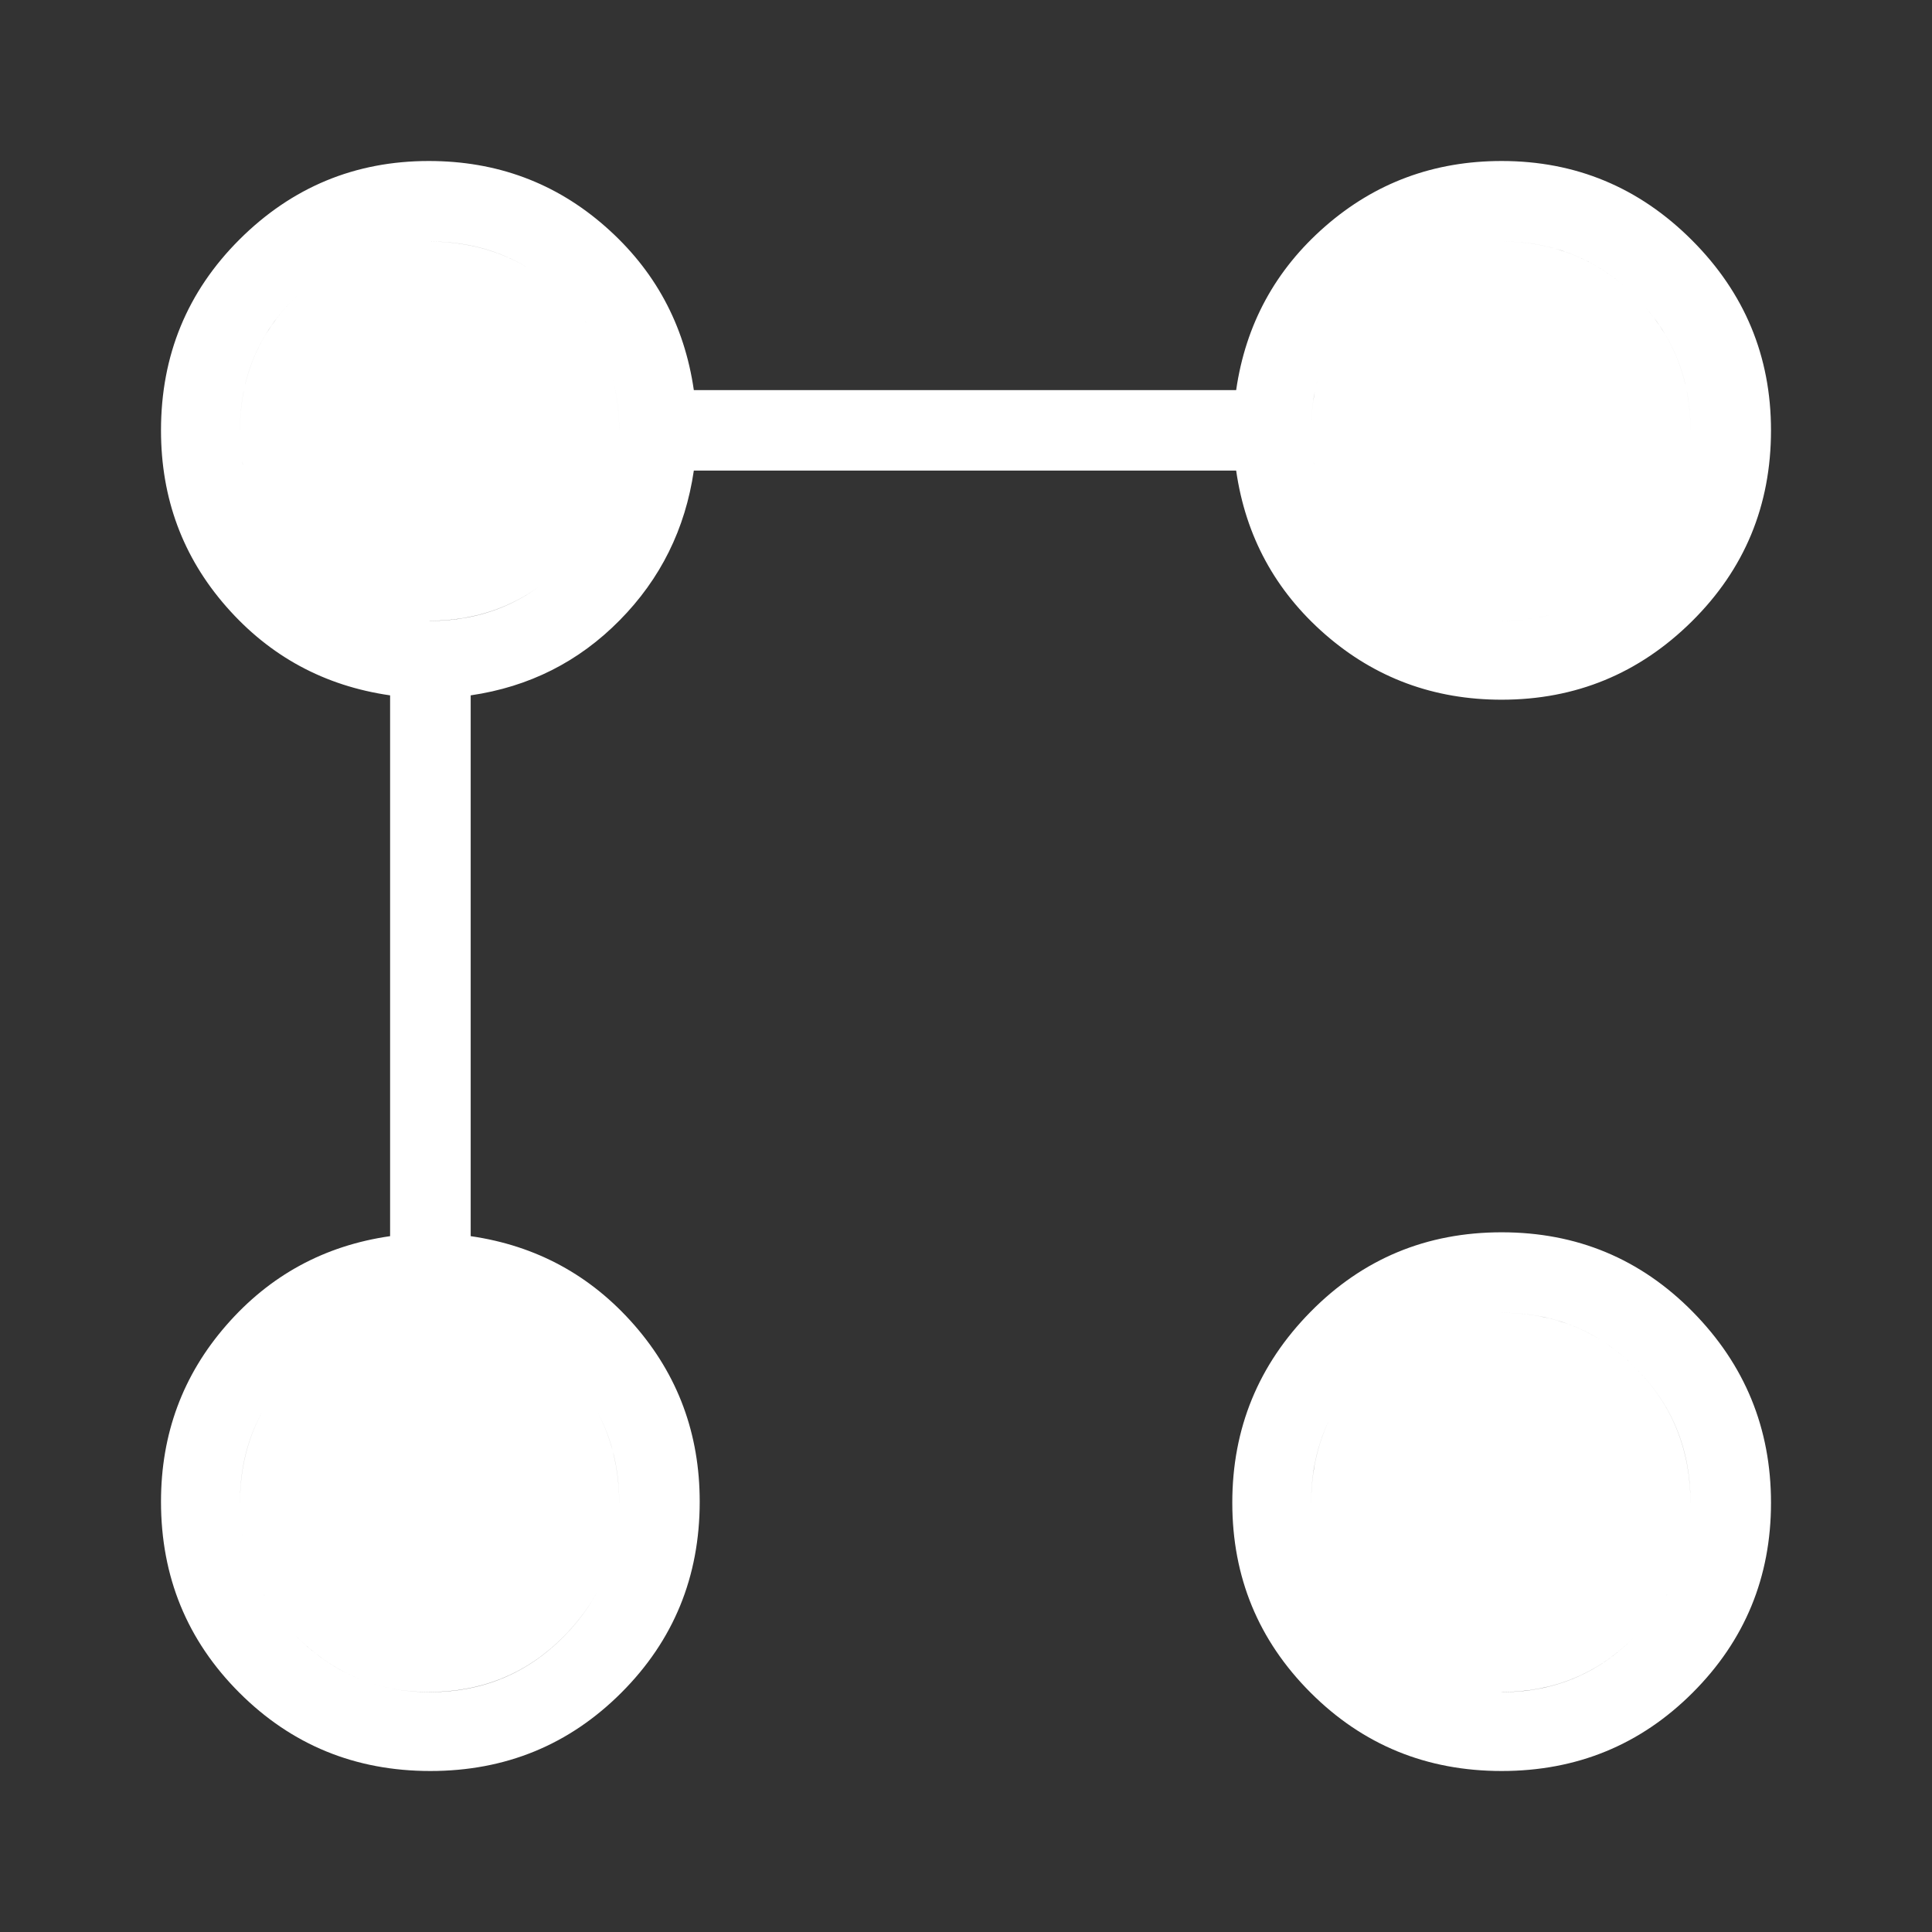 <?xml version="1.0" encoding="UTF-8"?> <svg xmlns="http://www.w3.org/2000/svg" width="256" height="256" viewBox="0 0 24 24"><rect x="0" y="0" width="24" height="24" fill="#333333" stroke="none"/><rect x="0" y="0" width="24" height="24" rx="8" fill="none"></rect><svg xmlns="http://www.w3.org/2000/svg" viewBox="0 0 24 24" fill="#ffffff" x="0" y="0" width="24" height="24"><path fill="#ffffff" d="M18.654 8.692q-1.262 0-2.192-.811q-.93-.812-1.106-2.035H8.619q-.16 1.089-.922 1.86q-.762.773-1.85.932v6.718q1.222.177 2.034 1.106q.811.93.811 2.192q0 1.4-.973 2.373T5.346 22q-1.4 0-2.373-.973T2 18.654q0-1.262.812-2.192q.811-.93 2.034-1.106V8.638q-1.223-.176-2.034-1.101Q2 6.612 2 5.347q0-1.4.977-2.374Q3.955 2 5.327 2q1.265 0 2.19.812q.925.811 1.102 2.034h6.737q.177-1.223 1.106-2.034Q17.392 2 18.654 2q1.38 0 2.363.983q.983.983.983 2.363q0 1.4-.983 2.373t-2.363.973ZM5.334 21.02q.991 0 1.675-.696q.683-.696.683-1.657q0-.991-.683-1.675q-.684-.683-1.675-.683q-.96 0-1.657.683q-.696.684-.696 1.675q0 .96.696 1.657q.696.696 1.657.696Zm0-13.307q.991 0 1.675-.696q.683-.695.683-1.672t-.683-1.66Q6.325 3 5.334 3q-.96 0-1.657.684q-.696.683-.696 1.66q0 .977.696 1.672q.696.696 1.657.696ZM18.654 22q-1.4 0-2.373-.973q-.973-.973-.973-2.36q0-1.385.973-2.372t2.373-.987q1.4 0 2.373.987T22 18.668q0 1.386-.973 2.359q-.973.973-2.373.973Zm.002-.98q.977 0 1.66-.697q.684-.696.684-1.657q0-.991-.684-1.675q-.683-.683-1.66-.683q-.977 0-1.672.683q-.696.684-.696 1.675q0 .96.696 1.657q.695.696 1.672.696Zm0-13.308q.977 0 1.66-.696Q21 6.321 21 5.344t-.684-1.66Q19.633 3 18.656 3q-.977 0-1.672.684q-.696.683-.696 1.66q0 .977.696 1.672q.695.696 1.672.696ZM5.326 21.019q-.953 0-1.65-.696q-.695-.696-.695-1.65q0-.998.696-1.682q.696-.683 1.65-.683q.998 0 1.682.683q.683.684.683 1.682q0 .954-.683 1.65q-.684.696-1.682.696Zm0-13.307q-.953 0-1.65-.694q-.695-.693-.695-1.672t.696-1.662Q4.373 3 5.327 3q.998 0 1.682.684q.683.683.683 1.662q0 .979-.683 1.672q-.684.694-1.682.694Zm13.328 13.307q-.979 0-1.672-.696q-.694-.696-.694-1.65q0-.998.694-1.682q.693-.683 1.672-.683t1.662.683q.684.684.684 1.682q0 .954-.684 1.65q-.683.696-1.662.696Zm0-13.307q-.979 0-1.672-.694q-.694-.693-.694-1.672t.694-1.662Q17.675 3 18.654 3t1.662.684Q21 4.367 21 5.346q0 .979-.684 1.672q-.683.694-1.662.694Z"></path></svg></svg> 